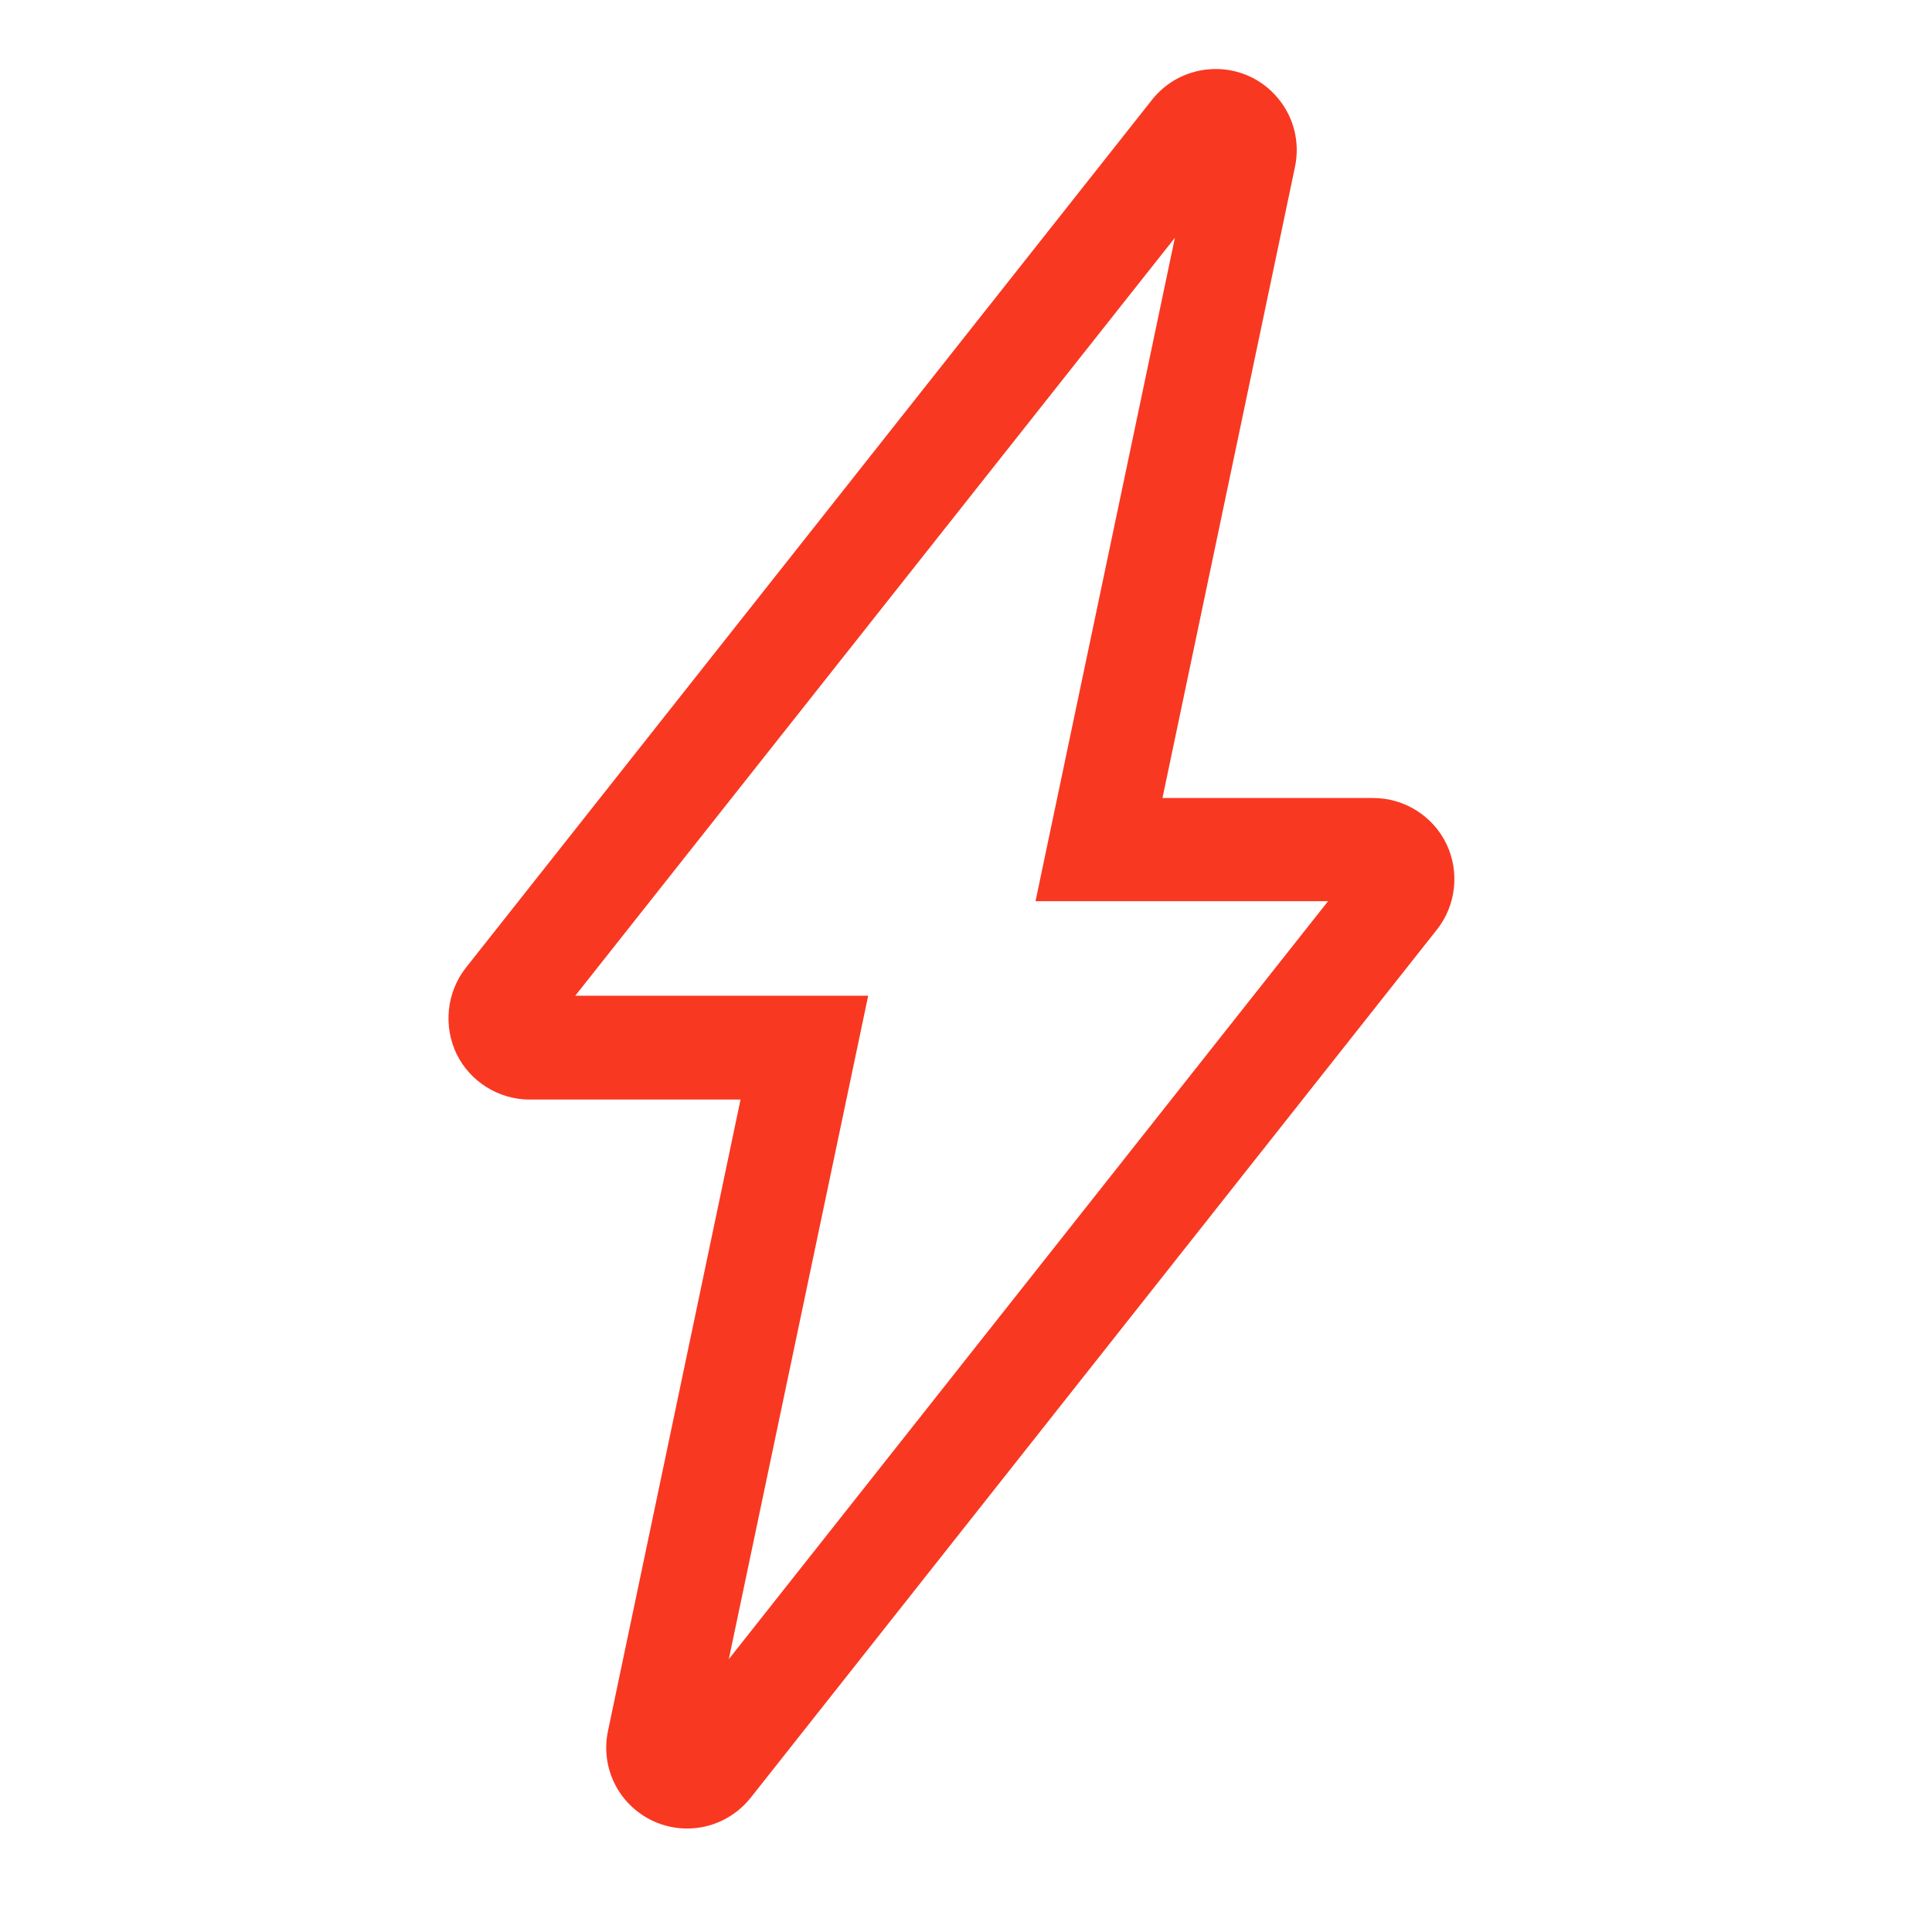 <?xml version="1.0" encoding="UTF-8"?>
<svg xmlns="http://www.w3.org/2000/svg" width="56" height="56" viewBox="0 0 56 56" fill="none">
  <path d="M19.925 53.001C19.585 53.001 19.245 52.931 18.925 52.781C17.925 52.311 17.395 51.231 17.625 50.161L21.465 31.871H15.345C14.455 31.871 13.625 31.351 13.235 30.551C12.845 29.741 12.945 28.771 13.495 28.061L33.385 2.901C33.815 2.351 34.465 2.021 35.175 2.001C35.895 1.981 36.585 2.291 37.045 2.851C37.505 3.401 37.685 4.131 37.535 4.841L33.695 23.131H39.805C40.705 23.131 41.535 23.651 41.925 24.461C42.315 25.271 42.205 26.251 41.645 26.951L21.765 52.101C21.305 52.681 20.625 53.001 19.915 53.001H19.925ZM23.315 28.861H25.165L21.125 48.091L38.495 26.121H30.015L34.055 6.891L16.675 28.861H23.305H23.315Z" fill="#F93822"></path>
</svg>
